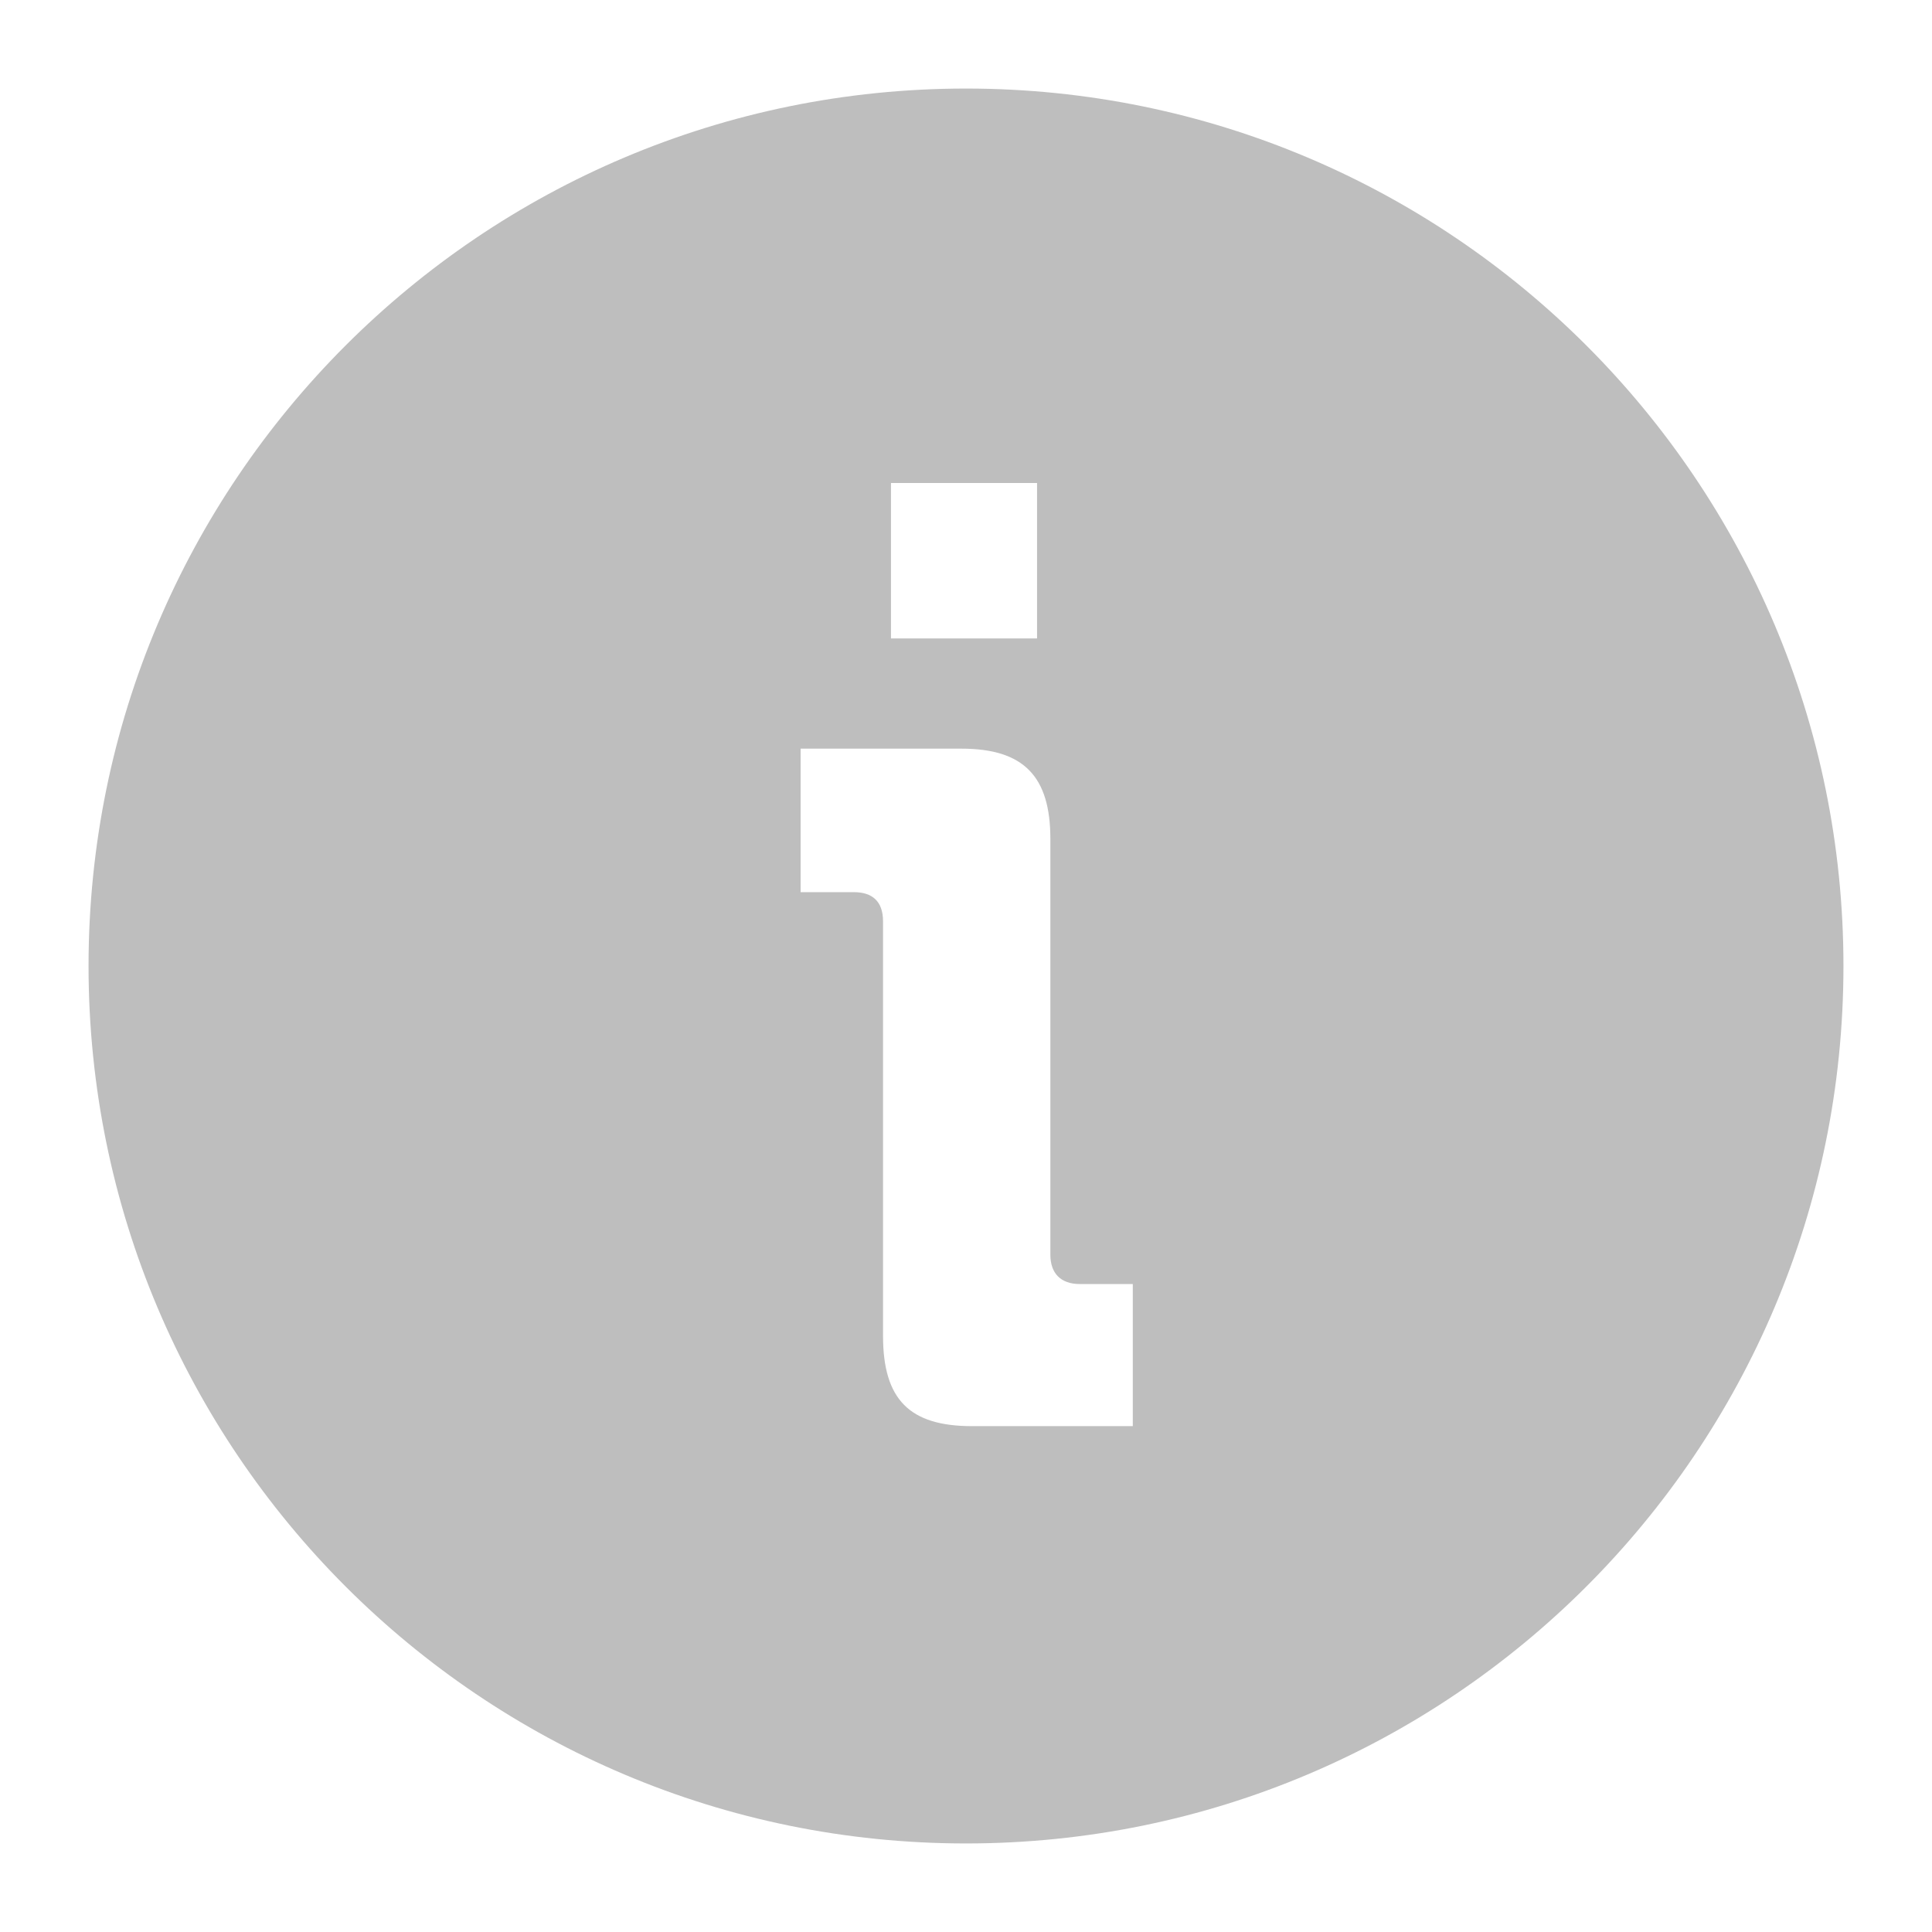 <svg width="18" height="18" viewBox="0 0 18 18" fill="none" xmlns="http://www.w3.org/2000/svg">
<g clip-path="url(#clip0_84_101)">
<path d="M9 0.825C4.485 0.825 0.825 4.485 0.825 9C0.825 13.515 4.485 17.175 9 17.175C13.515 17.175 17.175 13.515 17.175 9C17.175 4.485 13.515 0.825 9 0.825ZM8.301 4.5H9.662V5.948H8.301V4.5ZM10.554 13.287H9.056C8.475 13.287 8.227 13.04 8.227 12.446V8.584C8.227 8.398 8.128 8.312 7.954 8.312H7.459V6.975H8.957C9.54 6.975 9.786 7.235 9.786 7.816V11.69C9.786 11.865 9.885 11.963 10.059 11.963H10.554V13.287Z" fill="#BEBEBE"/>
</g>
<defs>
<clipPath id="clip0_84_101">
<rect width="18" height="18" fill="white"/>
</clipPath>
</defs>
</svg>
